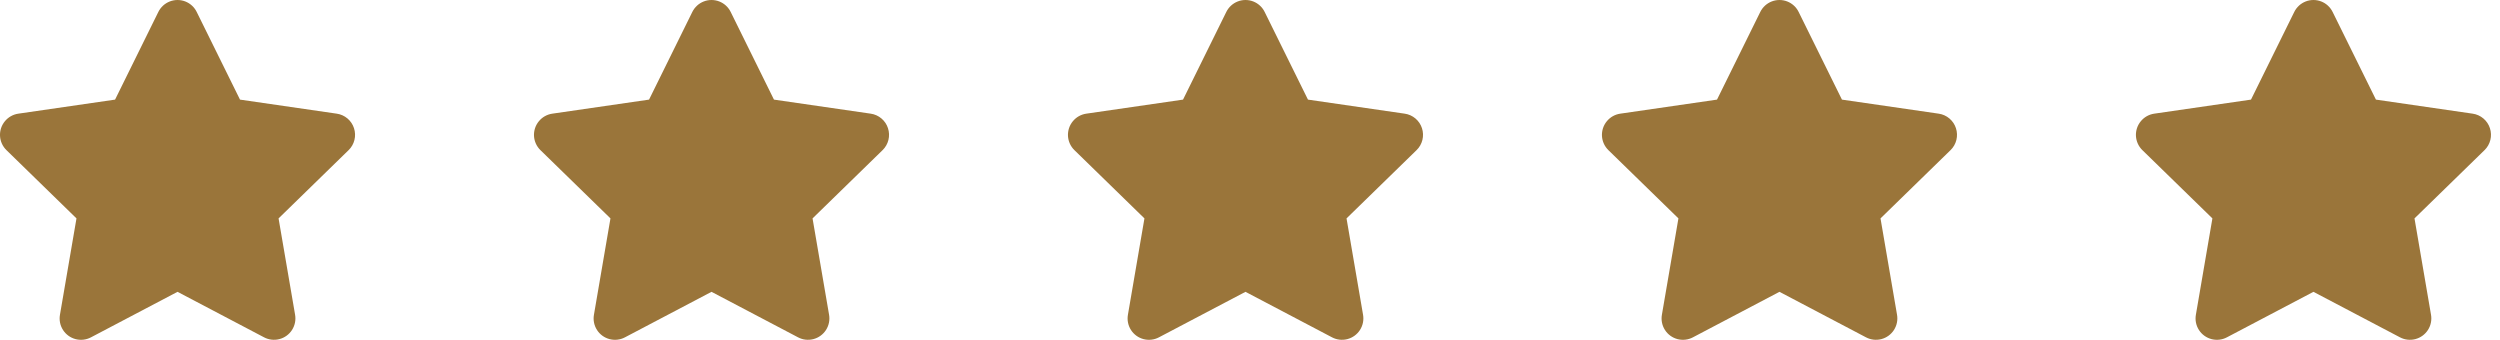 <svg width="103" height="14" viewBox="0 0 103 14" fill="none" xmlns="http://www.w3.org/2000/svg">
<path d="M14.585 5.282C14.535 5.126 14.441 4.987 14.316 4.881C14.19 4.775 14.037 4.706 13.874 4.683L9.888 4.104L8.104 0.492C8.007 0.294 7.839 0.14 7.634 0.06C7.428 -0.02 7.2 -0.02 6.995 0.06C6.79 0.14 6.622 0.293 6.524 0.491L4.741 4.104L0.754 4.683C0.536 4.715 0.338 4.827 0.199 4.998C0.059 5.168 -0.011 5.385 0.001 5.605C0.014 5.825 0.108 6.032 0.266 6.186L3.151 8.998L2.47 12.969C2.432 13.186 2.477 13.41 2.596 13.595C2.715 13.781 2.9 13.915 3.113 13.971C3.326 14.027 3.553 14.001 3.748 13.898L7.314 12.023L10.88 13.898C11.075 14.001 11.302 14.026 11.515 13.97C11.728 13.914 11.912 13.78 12.031 13.595C12.15 13.409 12.196 13.186 12.158 12.969L11.477 8.998L14.362 6.186V6.186C14.48 6.072 14.564 5.926 14.603 5.766C14.643 5.606 14.636 5.438 14.585 5.282L14.585 5.282Z" fill="#9A753A"/>
<path d="M36.585 5.282C36.535 5.126 36.441 4.987 36.316 4.881C36.19 4.775 36.037 4.706 35.874 4.683L31.887 4.104L30.104 0.492C30.007 0.294 29.839 0.14 29.634 0.06C29.428 -0.02 29.2 -0.02 28.995 0.06C28.79 0.14 28.622 0.293 28.524 0.491L26.741 4.104L22.754 4.683C22.536 4.715 22.338 4.827 22.199 4.998C22.059 5.168 21.989 5.385 22.001 5.605C22.014 5.825 22.108 6.032 22.266 6.186L25.151 8.998L24.47 12.969C24.432 13.186 24.477 13.41 24.596 13.595C24.715 13.781 24.9 13.915 25.113 13.971C25.326 14.027 25.553 14.001 25.748 13.898L29.314 12.023L32.88 13.898C33.075 14.001 33.302 14.026 33.515 13.97C33.728 13.914 33.912 13.78 34.031 13.595C34.15 13.409 34.196 13.186 34.158 12.969L33.477 8.998L36.362 6.186V6.186C36.48 6.072 36.564 5.926 36.603 5.766C36.643 5.606 36.636 5.438 36.585 5.282L36.585 5.282Z" fill="#9A753A"/>
<path d="M58.585 5.282C58.535 5.126 58.441 4.987 58.316 4.881C58.19 4.775 58.037 4.706 57.874 4.683L53.888 4.104L52.104 0.492C52.007 0.294 51.839 0.14 51.634 0.06C51.428 -0.02 51.2 -0.02 50.995 0.06C50.79 0.14 50.622 0.293 50.524 0.491L48.741 4.104L44.754 4.683C44.536 4.715 44.338 4.827 44.199 4.998C44.059 5.168 43.989 5.385 44.001 5.605C44.014 5.825 44.108 6.032 44.266 6.186L47.151 8.998L46.47 12.969C46.432 13.186 46.477 13.41 46.596 13.595C46.715 13.781 46.9 13.915 47.113 13.971C47.326 14.027 47.553 14.001 47.748 13.898L51.314 12.023L54.88 13.898C55.075 14.001 55.302 14.026 55.515 13.97C55.728 13.914 55.912 13.78 56.031 13.595C56.15 13.409 56.196 13.186 56.158 12.969L55.477 8.998L58.362 6.186V6.186C58.48 6.072 58.564 5.926 58.603 5.766C58.643 5.606 58.636 5.438 58.585 5.282L58.585 5.282Z" fill="#9A753A"/>
<path d="M80.585 5.282C80.535 5.126 80.441 4.987 80.316 4.881C80.19 4.775 80.037 4.706 79.874 4.683L75.888 4.104L74.104 0.492C74.007 0.294 73.839 0.14 73.634 0.06C73.428 -0.02 73.2 -0.02 72.995 0.06C72.79 0.14 72.622 0.293 72.524 0.491L70.741 4.104L66.754 4.683C66.536 4.715 66.338 4.827 66.199 4.998C66.059 5.168 65.989 5.385 66.001 5.605C66.014 5.825 66.108 6.032 66.266 6.186L69.151 8.998L68.47 12.969C68.432 13.186 68.477 13.41 68.596 13.595C68.715 13.781 68.9 13.915 69.113 13.971C69.326 14.027 69.553 14.001 69.748 13.898L73.314 12.023L76.88 13.898C77.075 14.001 77.302 14.026 77.515 13.97C77.728 13.914 77.912 13.78 78.031 13.595C78.15 13.409 78.196 13.186 78.158 12.969L77.477 8.998L80.362 6.186V6.186C80.48 6.072 80.564 5.926 80.603 5.766C80.643 5.606 80.636 5.438 80.585 5.282L80.585 5.282Z" fill="#9A753A"/>
<path d="M102.585 5.282C102.535 5.126 102.441 4.987 102.316 4.881C102.19 4.775 102.037 4.706 101.874 4.683L97.888 4.104L96.104 0.492C96.007 0.294 95.839 0.14 95.634 0.06C95.428 -0.02 95.2 -0.02 94.995 0.06C94.79 0.14 94.622 0.293 94.524 0.491L92.741 4.104L88.754 4.683C88.536 4.715 88.338 4.827 88.199 4.998C88.059 5.168 87.989 5.385 88.001 5.605C88.014 5.825 88.108 6.032 88.266 6.186L91.151 8.998L90.47 12.969C90.432 13.186 90.477 13.41 90.596 13.595C90.715 13.781 90.9 13.915 91.113 13.971C91.326 14.027 91.553 14.001 91.748 13.898L95.314 12.023L98.88 13.898C99.075 14.001 99.302 14.026 99.515 13.97C99.728 13.914 99.912 13.78 100.031 13.595C100.15 13.409 100.196 13.186 100.158 12.969L99.477 8.998L102.362 6.186V6.186C102.48 6.072 102.564 5.926 102.603 5.766C102.643 5.606 102.636 5.438 102.585 5.282L102.585 5.282Z" fill="#9A753A"/>
</svg>
